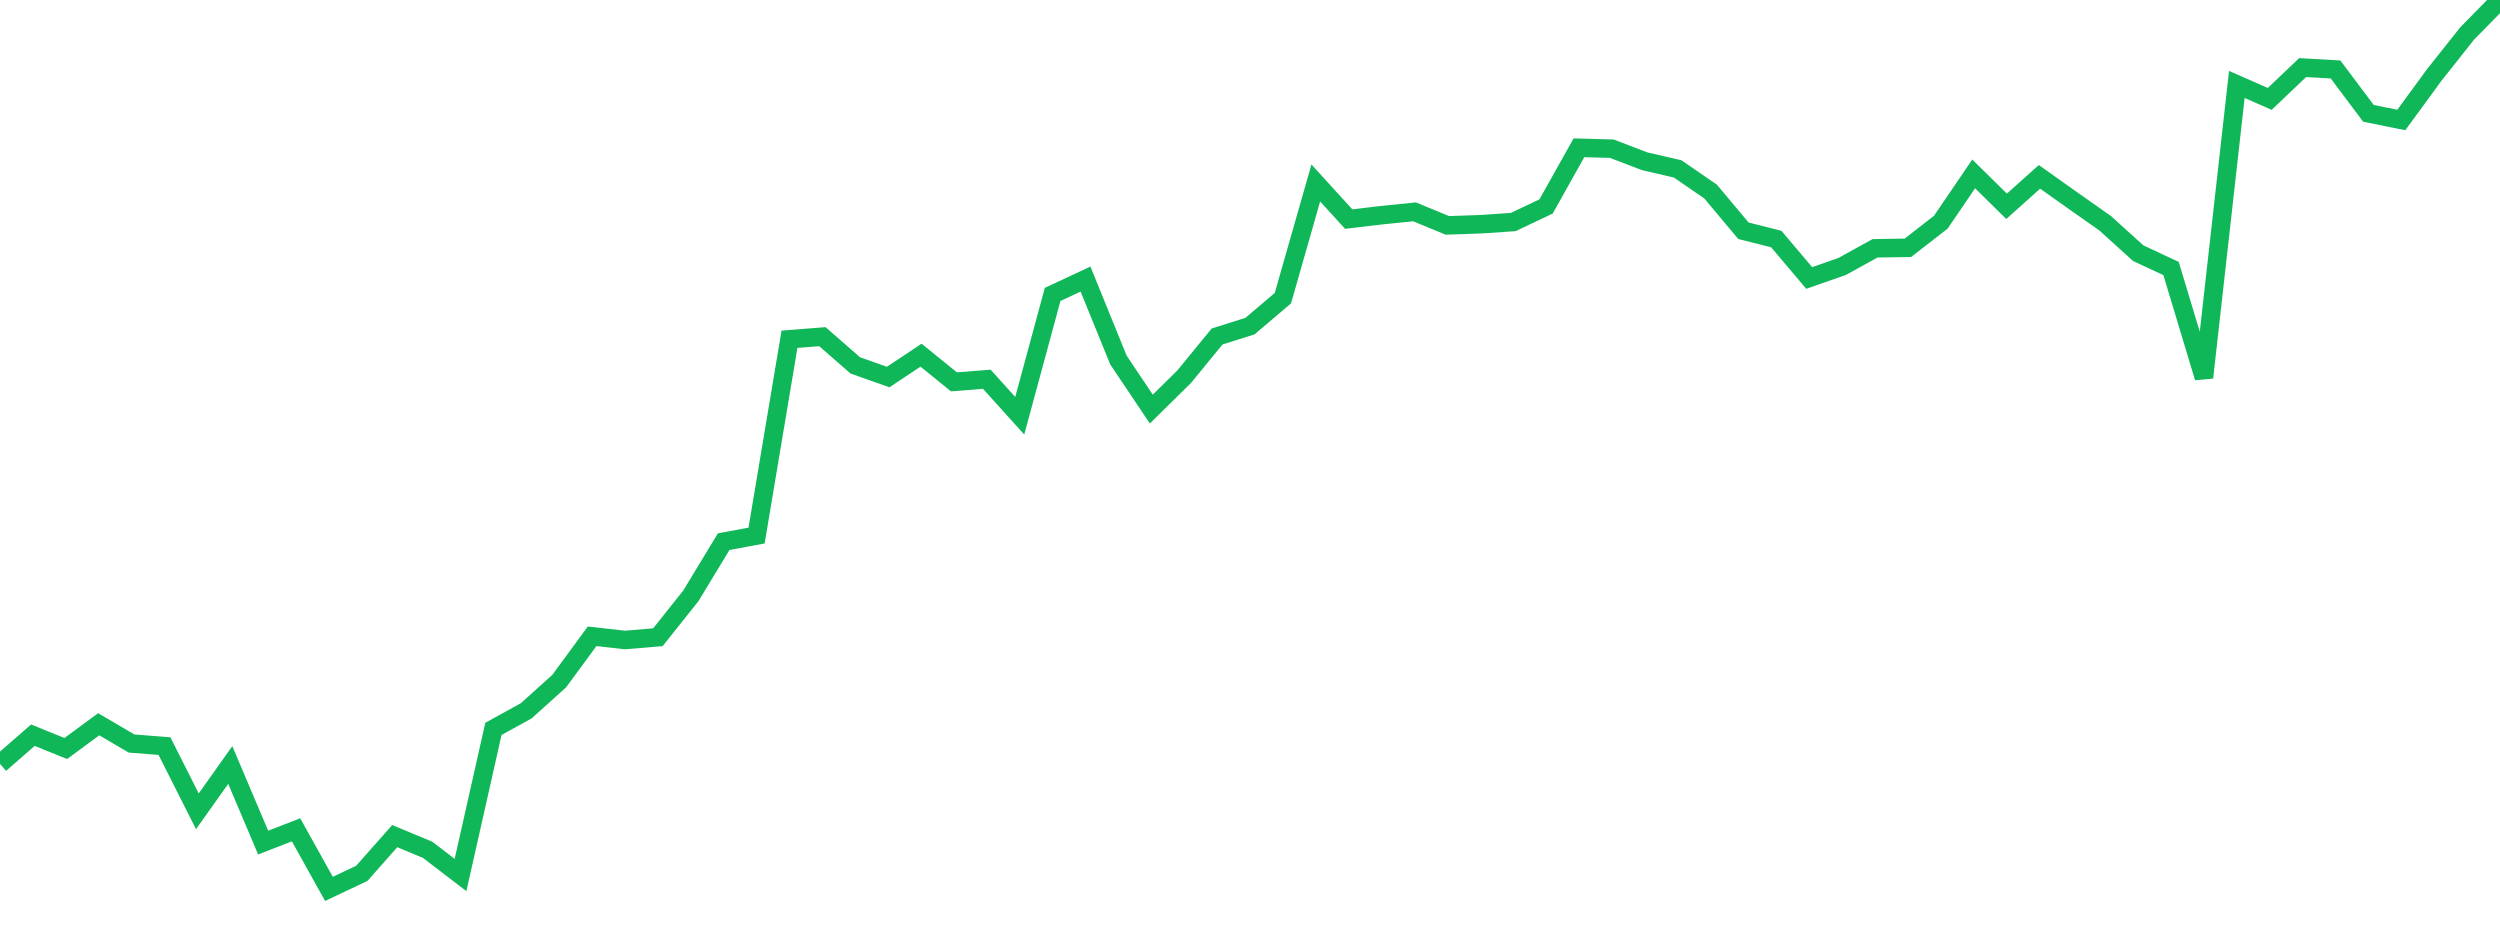<?xml version="1.0" standalone="no"?>
<!DOCTYPE svg PUBLIC "-//W3C//DTD SVG 1.1//EN" "http://www.w3.org/Graphics/SVG/1.1/DTD/svg11.dtd">
<svg width="135" height="50" viewBox="0 0 135 50" preserveAspectRatio="none" class="sparkline" xmlns="http://www.w3.org/2000/svg"
xmlns:xlink="http://www.w3.org/1999/xlink"><path  class="sparkline--line" d="M 0 41.25 L 0 41.25 L 1.776 39.7 L 3.553 40.42 L 5.329 39.11 L 7.105 40.15 L 8.882 40.29 L 10.658 43.81 L 12.434 41.31 L 14.211 45.5 L 15.987 44.81 L 17.763 48 L 19.539 47.16 L 21.316 45.15 L 23.092 45.89 L 24.868 47.25 L 26.645 39.36 L 28.421 38.38 L 30.197 36.78 L 31.974 34.36 L 33.75 34.56 L 35.526 34.41 L 37.303 32.18 L 39.079 29.25 L 40.855 28.92 L 42.632 18.32 L 44.408 18.18 L 46.184 19.73 L 47.961 20.36 L 49.737 19.18 L 51.513 20.62 L 53.289 20.48 L 55.066 22.45 L 56.842 15.9 L 58.618 15.07 L 60.395 19.44 L 62.171 22.09 L 63.947 20.34 L 65.724 18.17 L 67.5 17.61 L 69.276 16.1 L 71.053 9.88 L 72.829 11.83 L 74.605 11.62 L 76.382 11.44 L 78.158 12.17 L 79.934 12.11 L 81.711 11.99 L 83.487 11.15 L 85.263 7.98 L 87.039 8.03 L 88.816 8.71 L 90.592 9.12 L 92.368 10.34 L 94.145 12.46 L 95.921 12.91 L 97.697 15.01 L 99.474 14.39 L 101.25 13.41 L 103.026 13.38 L 104.803 12 L 106.579 9.39 L 108.355 11.14 L 110.132 9.55 L 111.908 10.81 L 113.684 12.06 L 115.461 13.67 L 117.237 14.5 L 119.013 20.39 L 120.789 4.56 L 122.566 5.34 L 124.342 3.65 L 126.118 3.75 L 127.895 6.12 L 129.671 6.48 L 131.447 4.05 L 133.224 1.81 L 135 0" fill="none" stroke-width="1" stroke="#10b759"></path></svg>